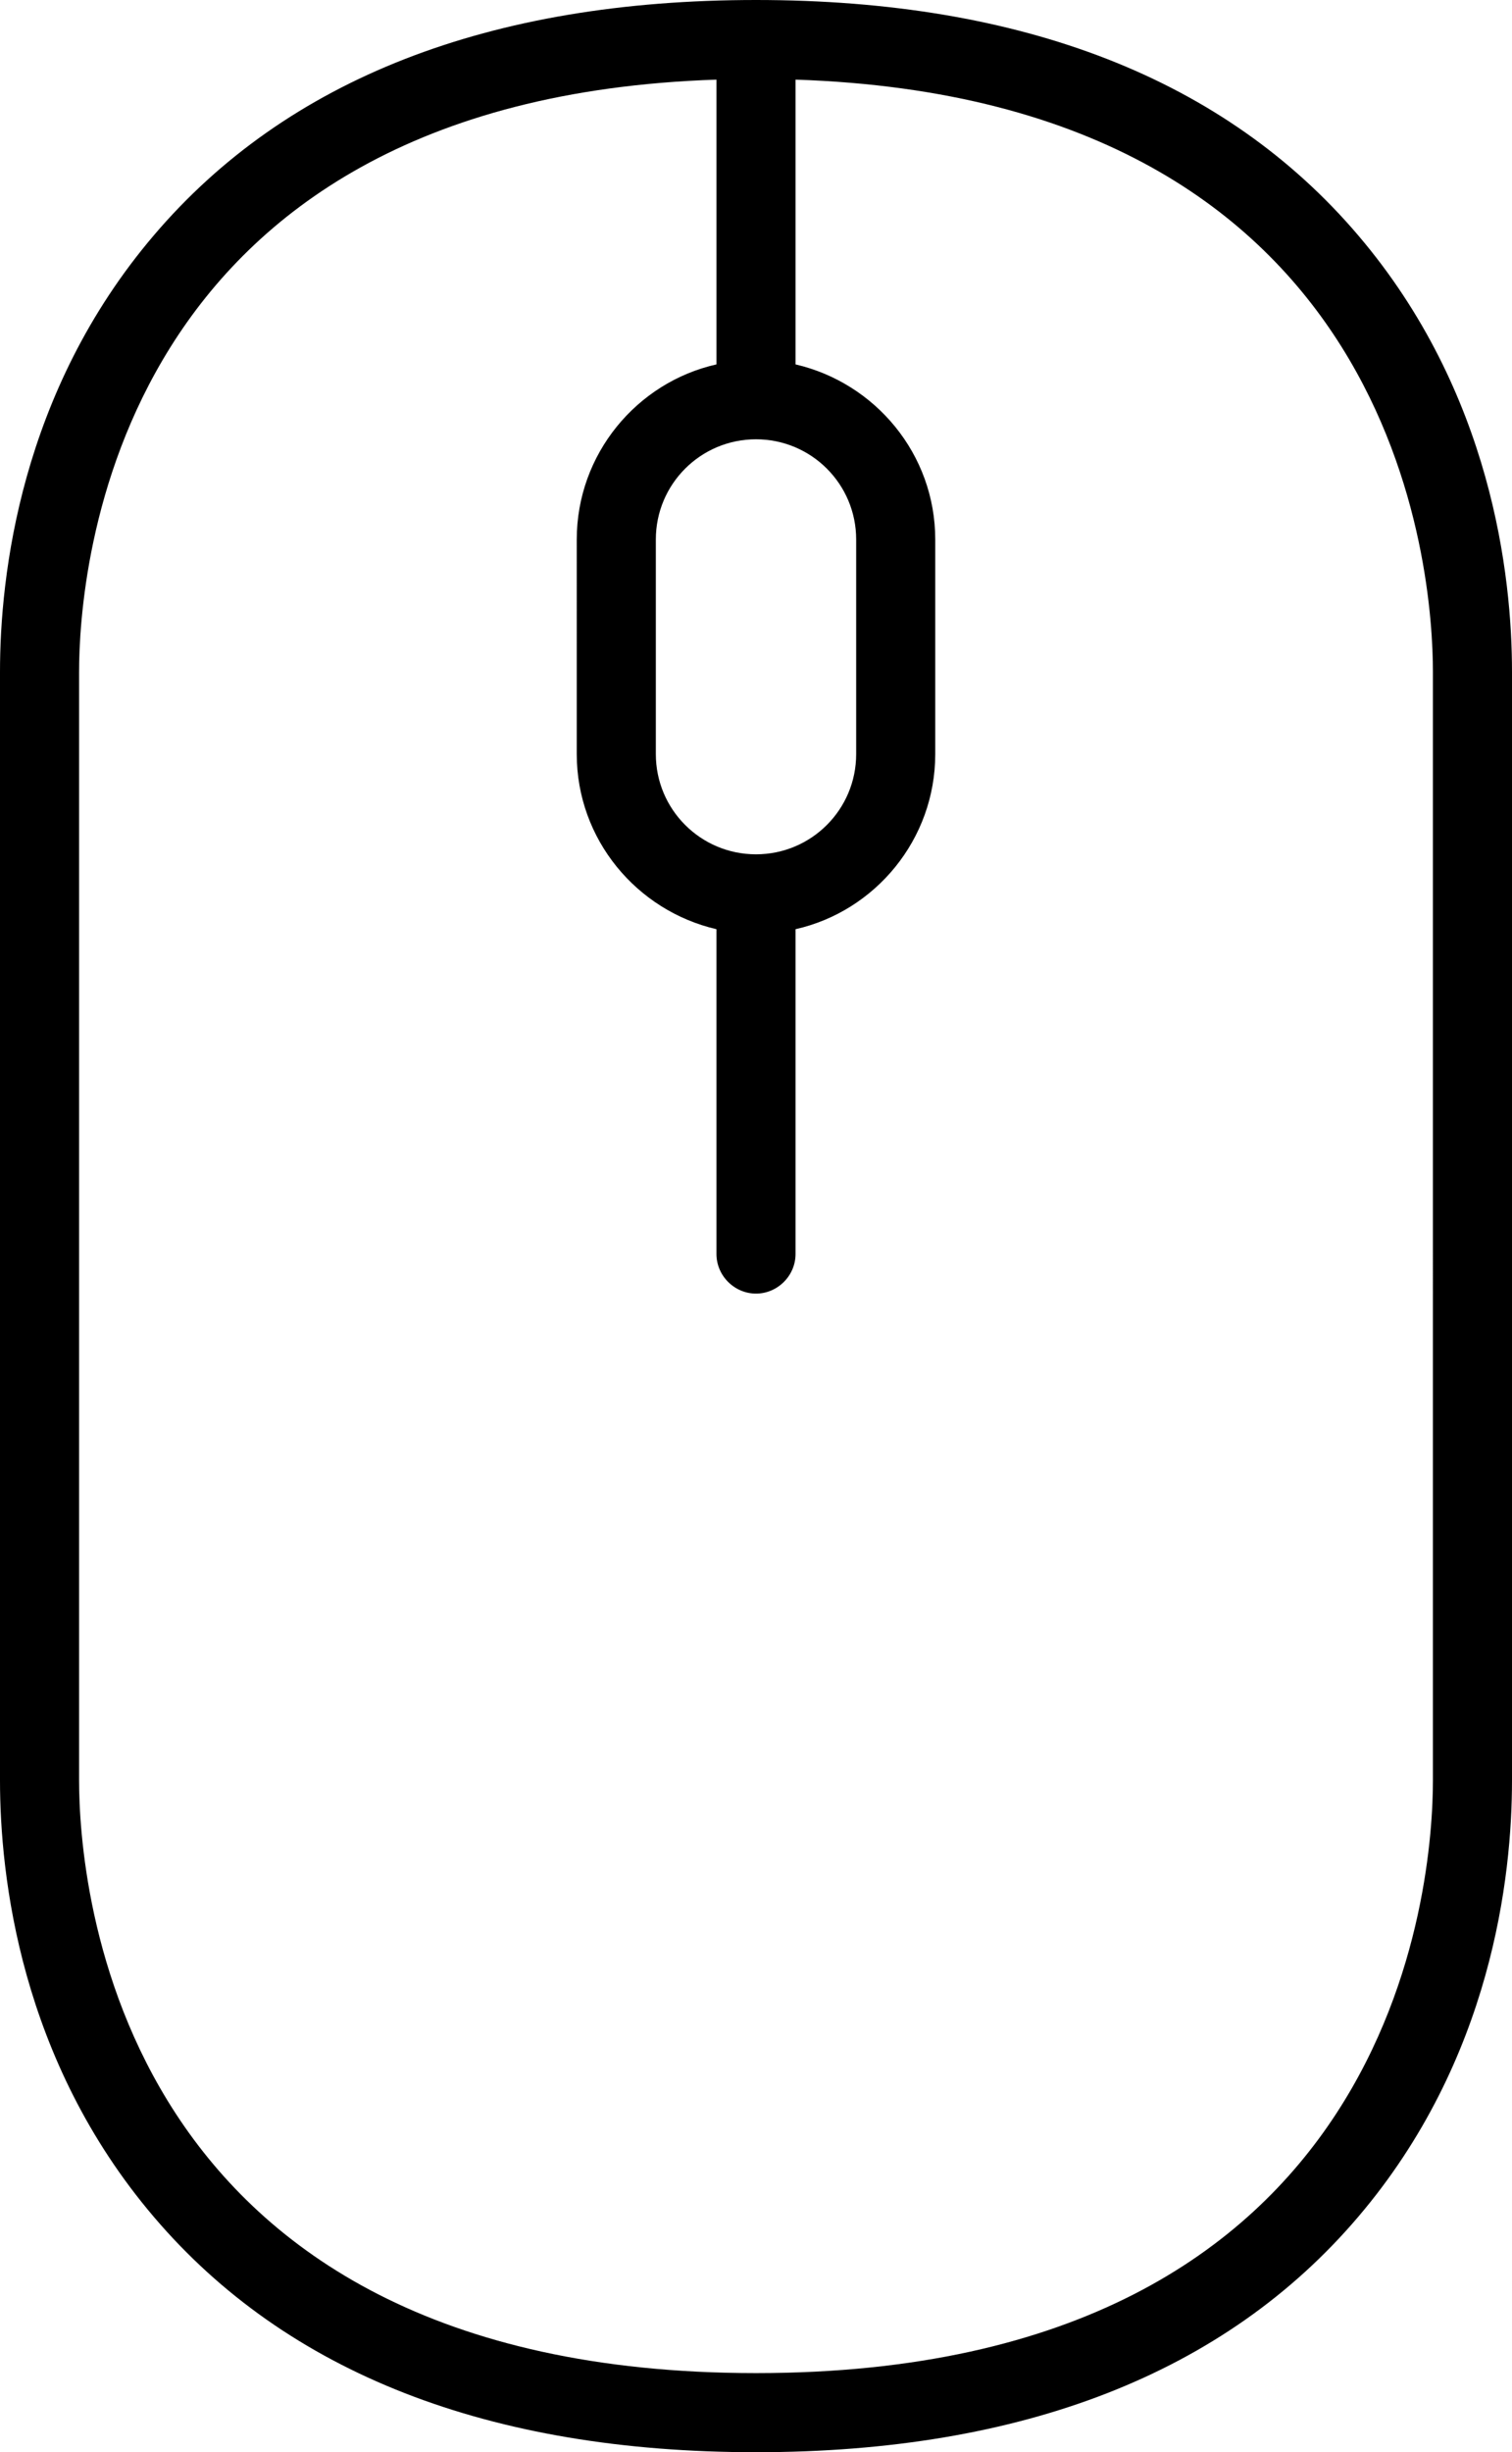 <?xml version="1.0" encoding="utf-8"?>
<!-- Generator: Adobe Illustrator 23.0.0, SVG Export Plug-In . SVG Version: 6.00 Build 0)  -->
<svg version="1.1" id="Capa_1" xmlns="http://www.w3.org/2000/svg" xmlns:xlink="http://www.w3.org/1999/xlink" x="0px" y="0px"
	 viewBox="0 0 286.8 465" style="enable-background:new 0 0 286.8 465;" xml:space="preserve">
<path d="M257.6,44.6C232.4,15,194,0,143.4,0s-89,15-114.2,44.6C3.8,74.4,0,109.3,0,127.4v210.2c0,18.1,3.8,53,29.2,82.8
	C54.4,450,92.8,465,143.4,465s89-15,114.2-44.6c25.4-29.8,29.2-64.6,29.2-82.8V127.4C286.8,109.3,283,74.4,257.6,44.6z M143.4,162
	c-10.5,0-19-8.5-19-19v-40.7c0-10.5,8.5-19,19-19s19,8.5,19,19V143C162.4,153.5,153.9,162,143.4,162z M271.8,337.6
	c0,18.8-6.2,112.4-128.4,112.4S15,356.4,15,337.6V127.4C15,109,21,18.9,135.9,15.1v54c-15.1,3.4-26.5,17-26.5,33.2V143
	c0,16.2,11.4,29.7,26.5,33.2v61.6c0,4.1,3.4,7.5,7.5,7.5s7.5-3.4,7.5-7.5v-61.6c15.1-3.4,26.5-17,26.5-33.2v-40.7
	c0-16.2-11.4-29.7-26.5-33.2v-54c115,3.8,120.9,93.9,120.9,112.3V337.6z"/>
</svg>
